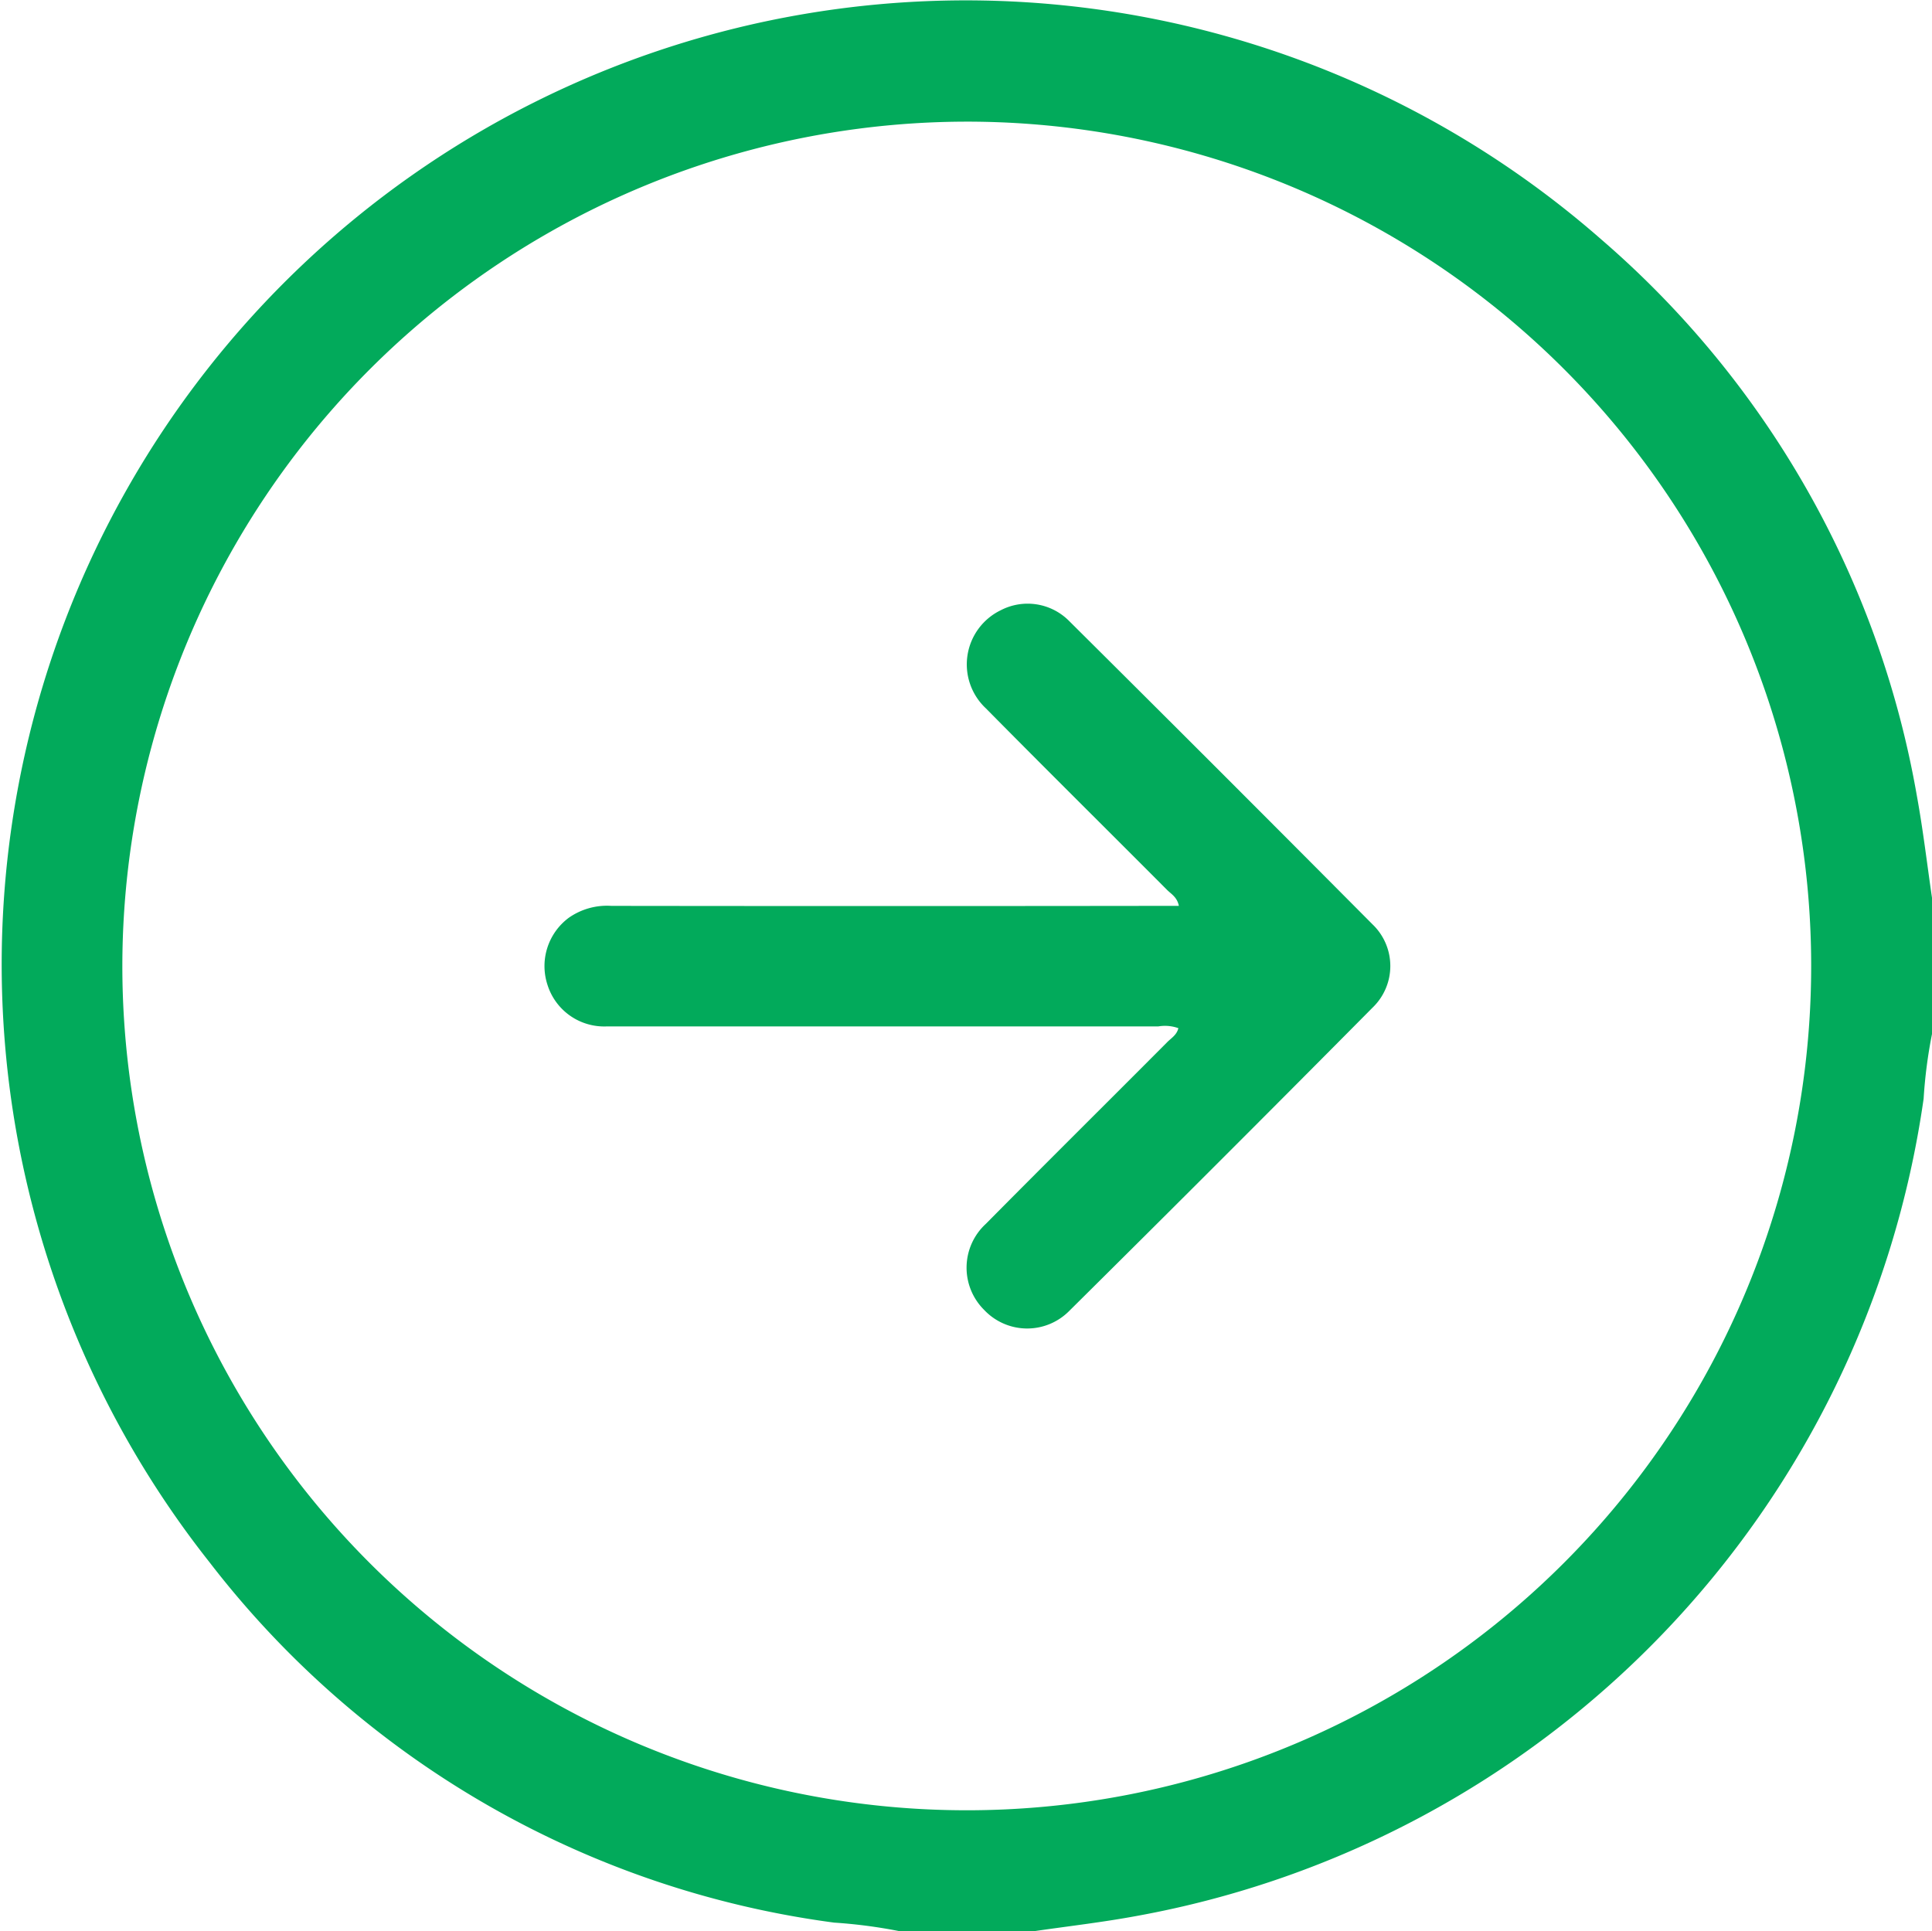 <svg xmlns="http://www.w3.org/2000/svg" width="39.225" height="39.211" viewBox="0 0 39.225 39.211">
  <g id="Group_949" data-name="Group 949" transform="translate(0 0)" opacity="0.997">
    <path id="Path_39" data-name="Path 39" d="M715.843,841.226h-2.755a10.281,10.281,0,0,0-1.318-.172,19.193,19.193,0,0,1-12.685-7.322,19.574,19.574,0,0,1,28.255-26.86,19.288,19.288,0,0,1,6.414,11.309c.125.686.206,1.38.307,2.071v2.755a9.786,9.786,0,0,0-.171,1.317,19.69,19.69,0,0,1-15.978,16.595C717.226,841.046,716.533,841.126,715.843,841.226Zm-18.524-19.613A17.144,17.144,0,1,0,714.5,804.485,17.161,17.161,0,0,0,697.319,821.613Z" transform="translate(-694.835 -802.015)" fill="#02aa5b"/>
    <path id="Path_40" data-name="Path 40" d="M815.793,930.509a.809.809,0,0,0-.41-.035q-5.606,0-11.211,0a1.207,1.207,0,0,1-1.188-.846,1.222,1.222,0,0,1,.435-1.362,1.354,1.354,0,0,1,.864-.24q5.548.007,11.1,0h.42c-.034-.177-.155-.24-.24-.325-1.224-1.229-2.457-2.449-3.676-3.684a1.222,1.222,0,0,1,.3-1.994,1.185,1.185,0,0,1,1.381.211q3.094,3.075,6.169,6.169a1.171,1.171,0,0,1,0,1.688q-3.072,3.1-6.169,6.169a1.2,1.2,0,0,1-1.718-.03,1.208,1.208,0,0,1,.034-1.747c1.22-1.233,2.452-2.454,3.676-3.683C815.642,930.714,815.761,930.65,815.793,930.509Z" transform="translate(-791.869 -909.632)" fill="#02aa5b"/>
  </g>
</svg>
